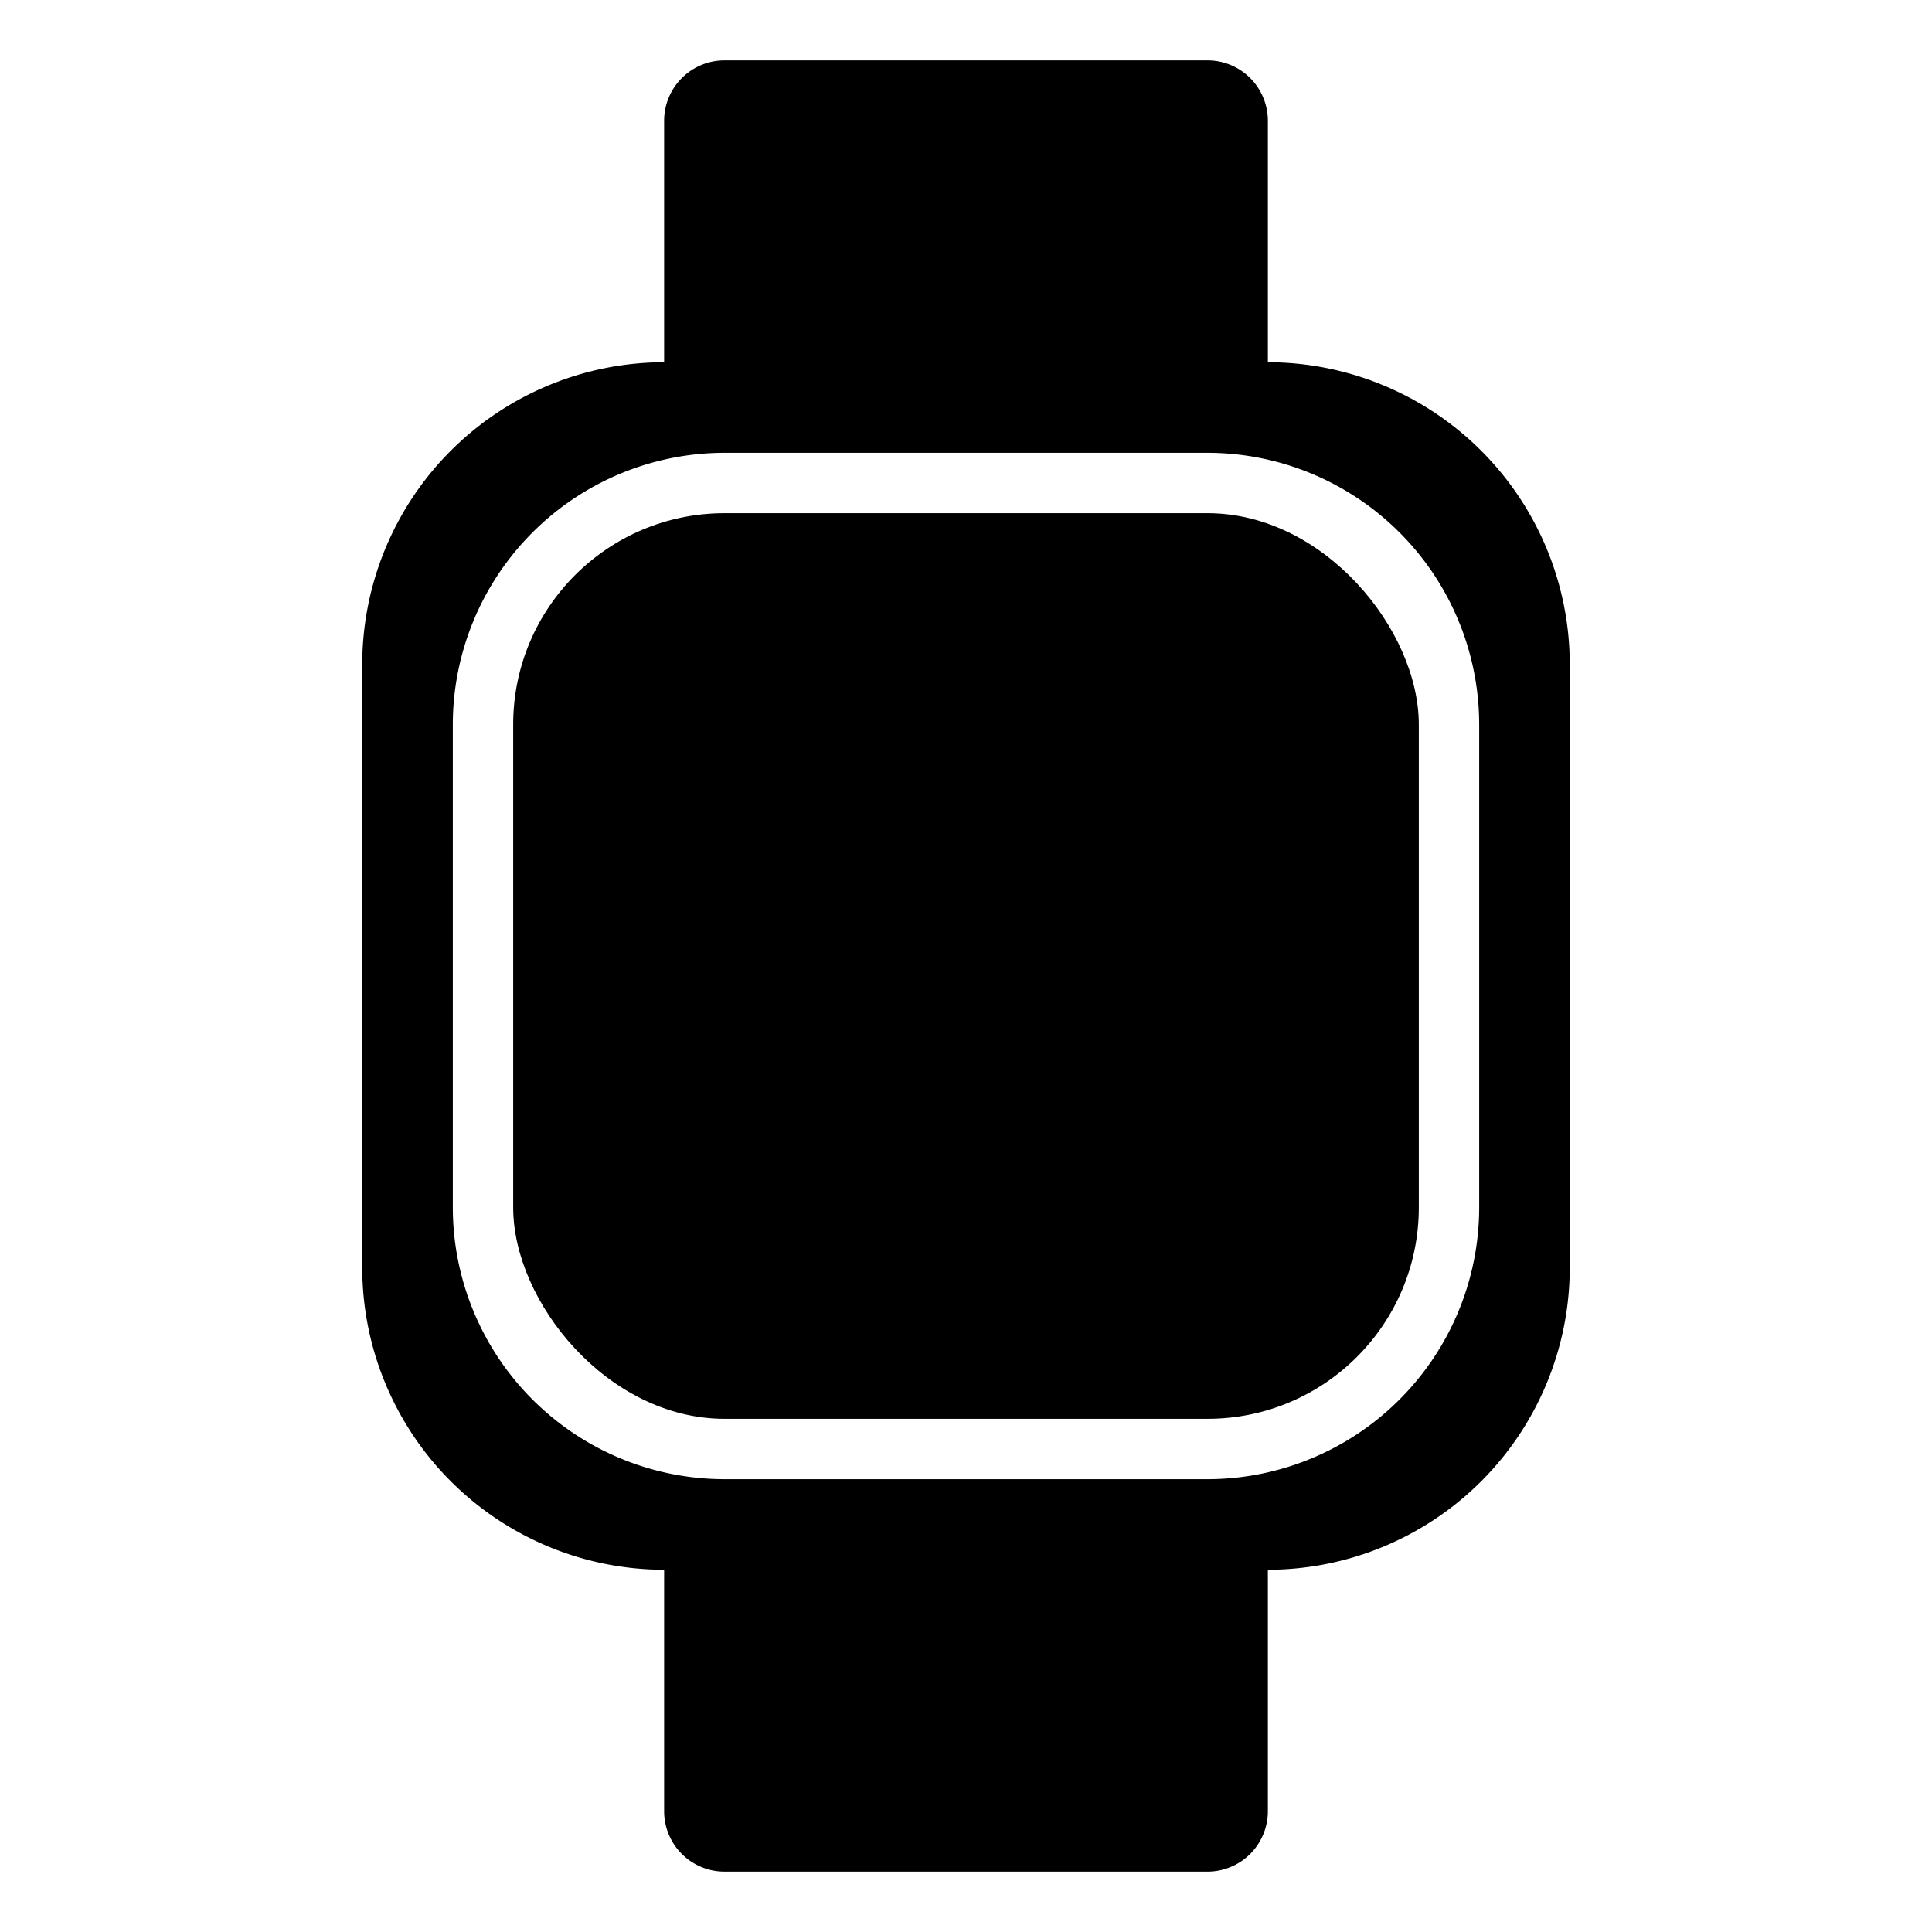 <svg xmlns="http://www.w3.org/2000/svg" viewBox="0 0 512 512" class="ionicon"><rect width="240" height="240" x="136" y="136" rx="56" ry="56"/><path d="M336 96V32a16 16 0 0 0-16-16H192a16 16 0 0 0-16 16v64a80.09 80.09 0 0 0-80 80v160a80.09 80.09 0 0 0 80 80v64a16 16 0 0 0 16 16h128a16 16 0 0 0 16-16v-64a80.09 80.09 0 0 0 80-80V176a80.09 80.09 0 0 0-80-80m56 224a72.08 72.08 0 0 1-72 72H192a72.08 72.08 0 0 1-72-72V192a72.08 72.08 0 0 1 72-72h128a72.08 72.08 0 0 1 72 72Z"/></svg>